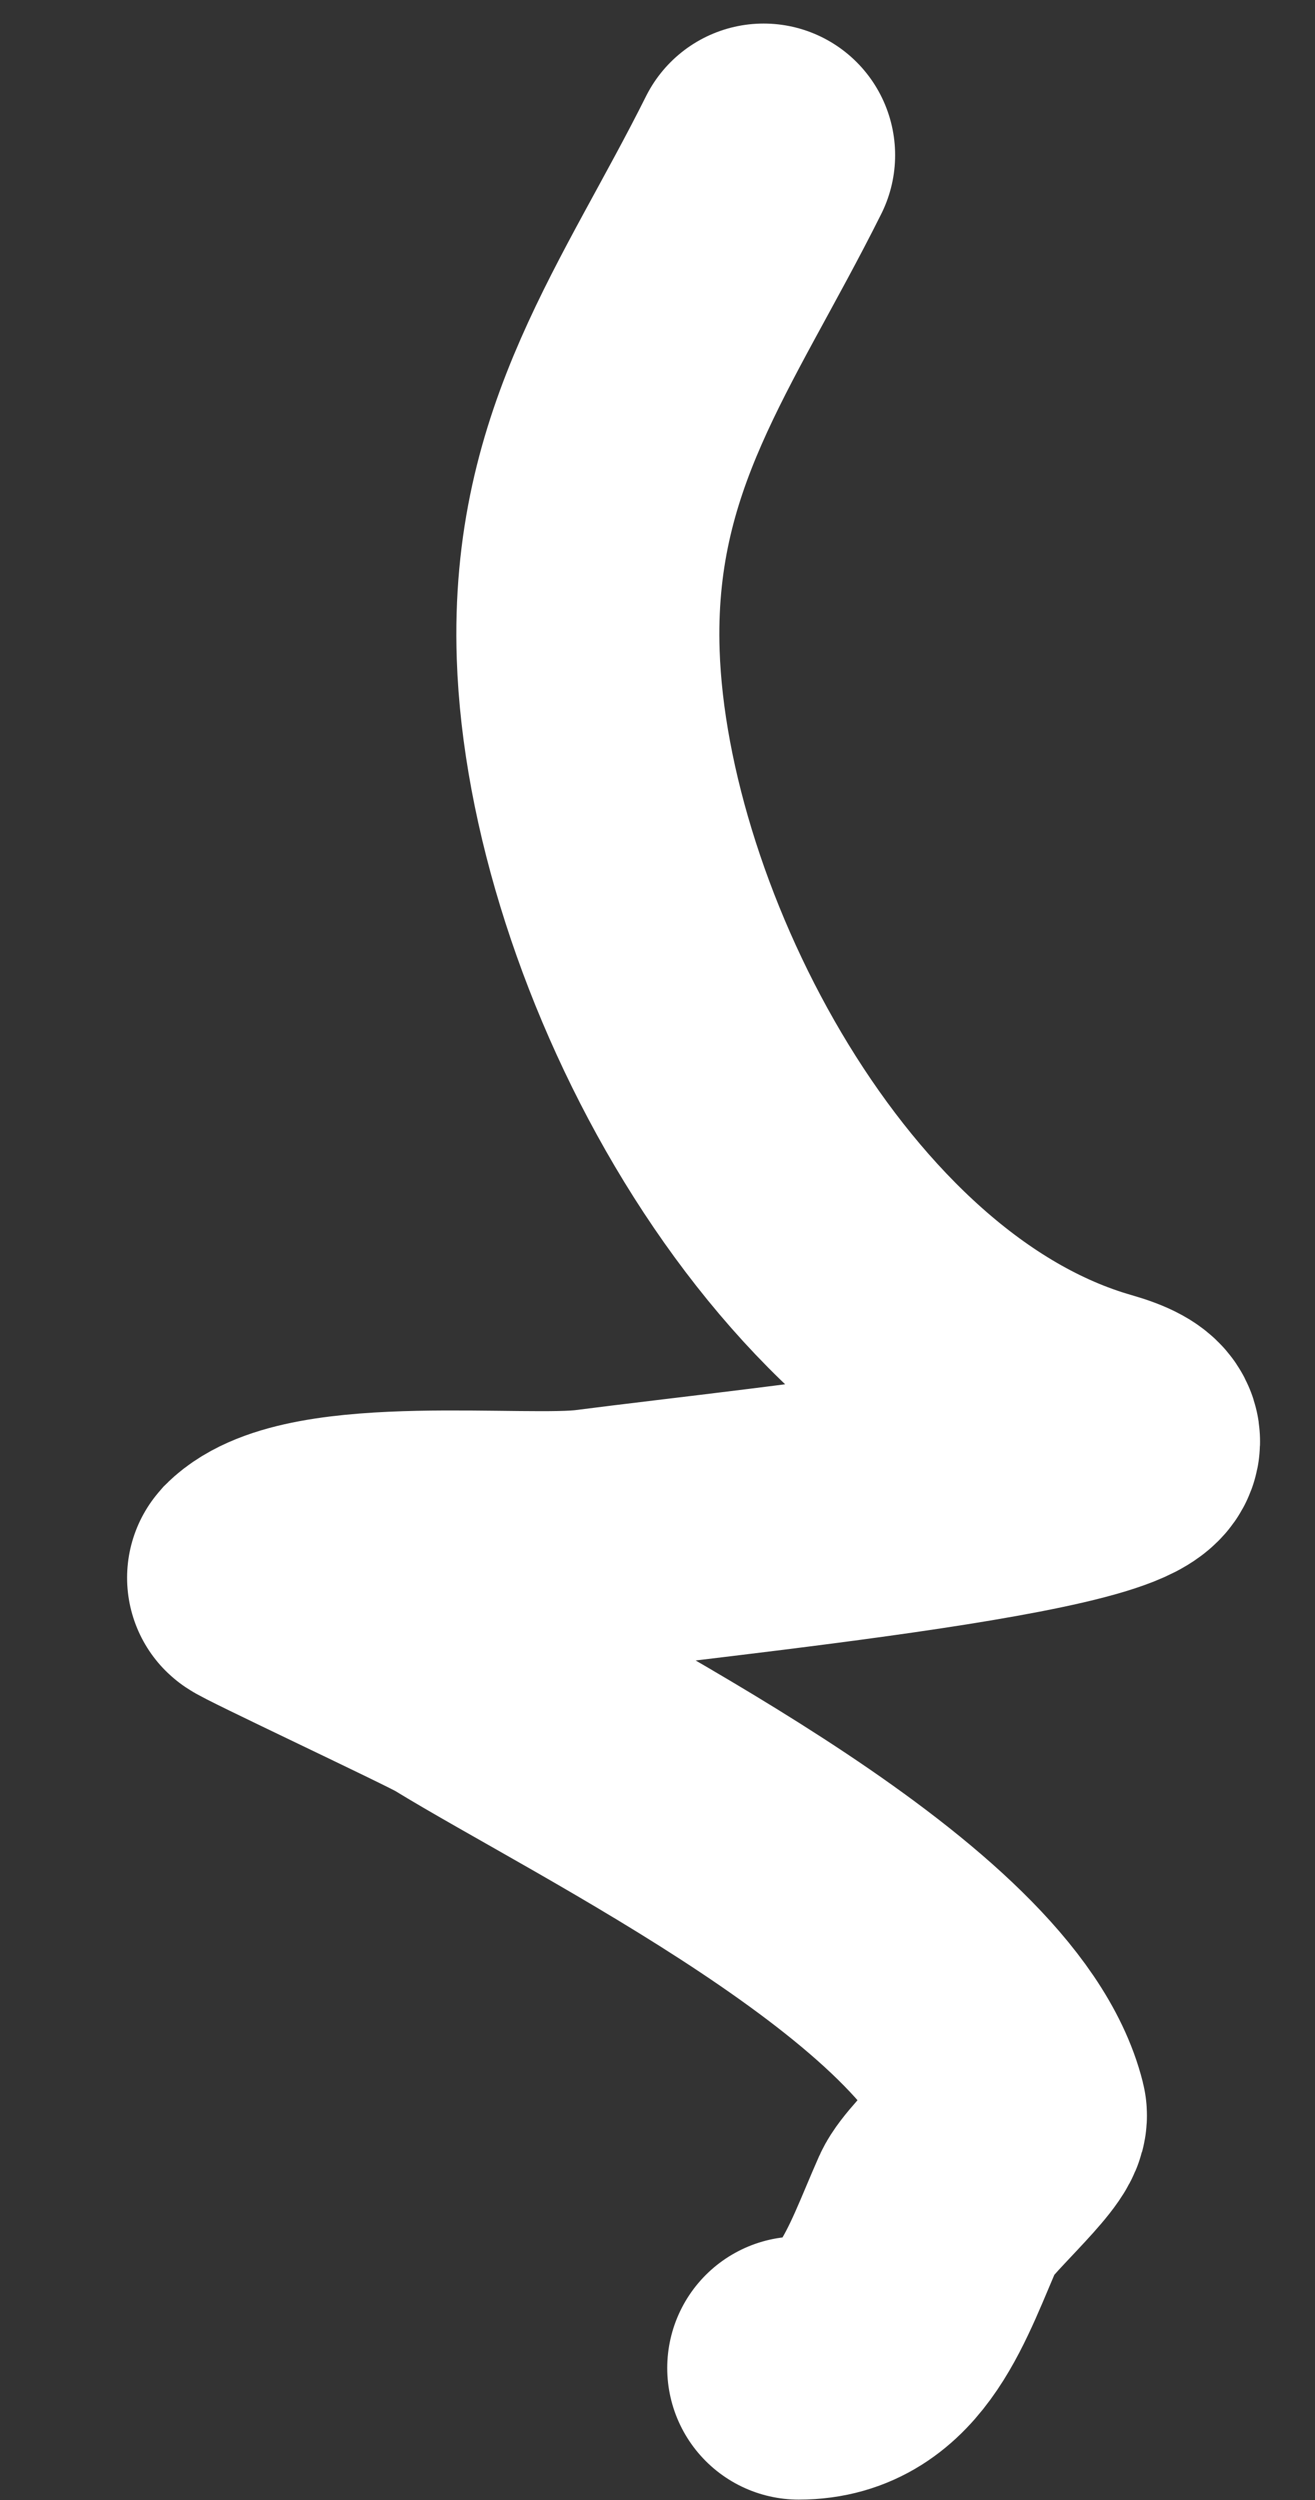 <svg width="10" height="19" viewBox="0 0 10 19" fill="none" xmlns="http://www.w3.org/2000/svg">
<rect x="0" y="0" width="10" height="19" fill="#333333" stroke="none"/>
<path d="M6.074 17.997C6.712 17.997 6.897 17.346 7.142 16.795C7.214 16.634 7.747 16.174 7.721 16.069C7.395 14.767 4.548 13.386 3.509 12.747C3.394 12.676 1.955 12.002 1.966 11.99C2.374 11.583 3.984 11.776 4.502 11.709C5.802 11.54 9.589 11.164 8.329 10.804C6.122 10.173 4.545 7.131 4.473 4.976C4.42 3.403 5.156 2.481 5.807 1.179" stroke="white" stroke-width="2" stroke-linecap="round"/>
</svg>
